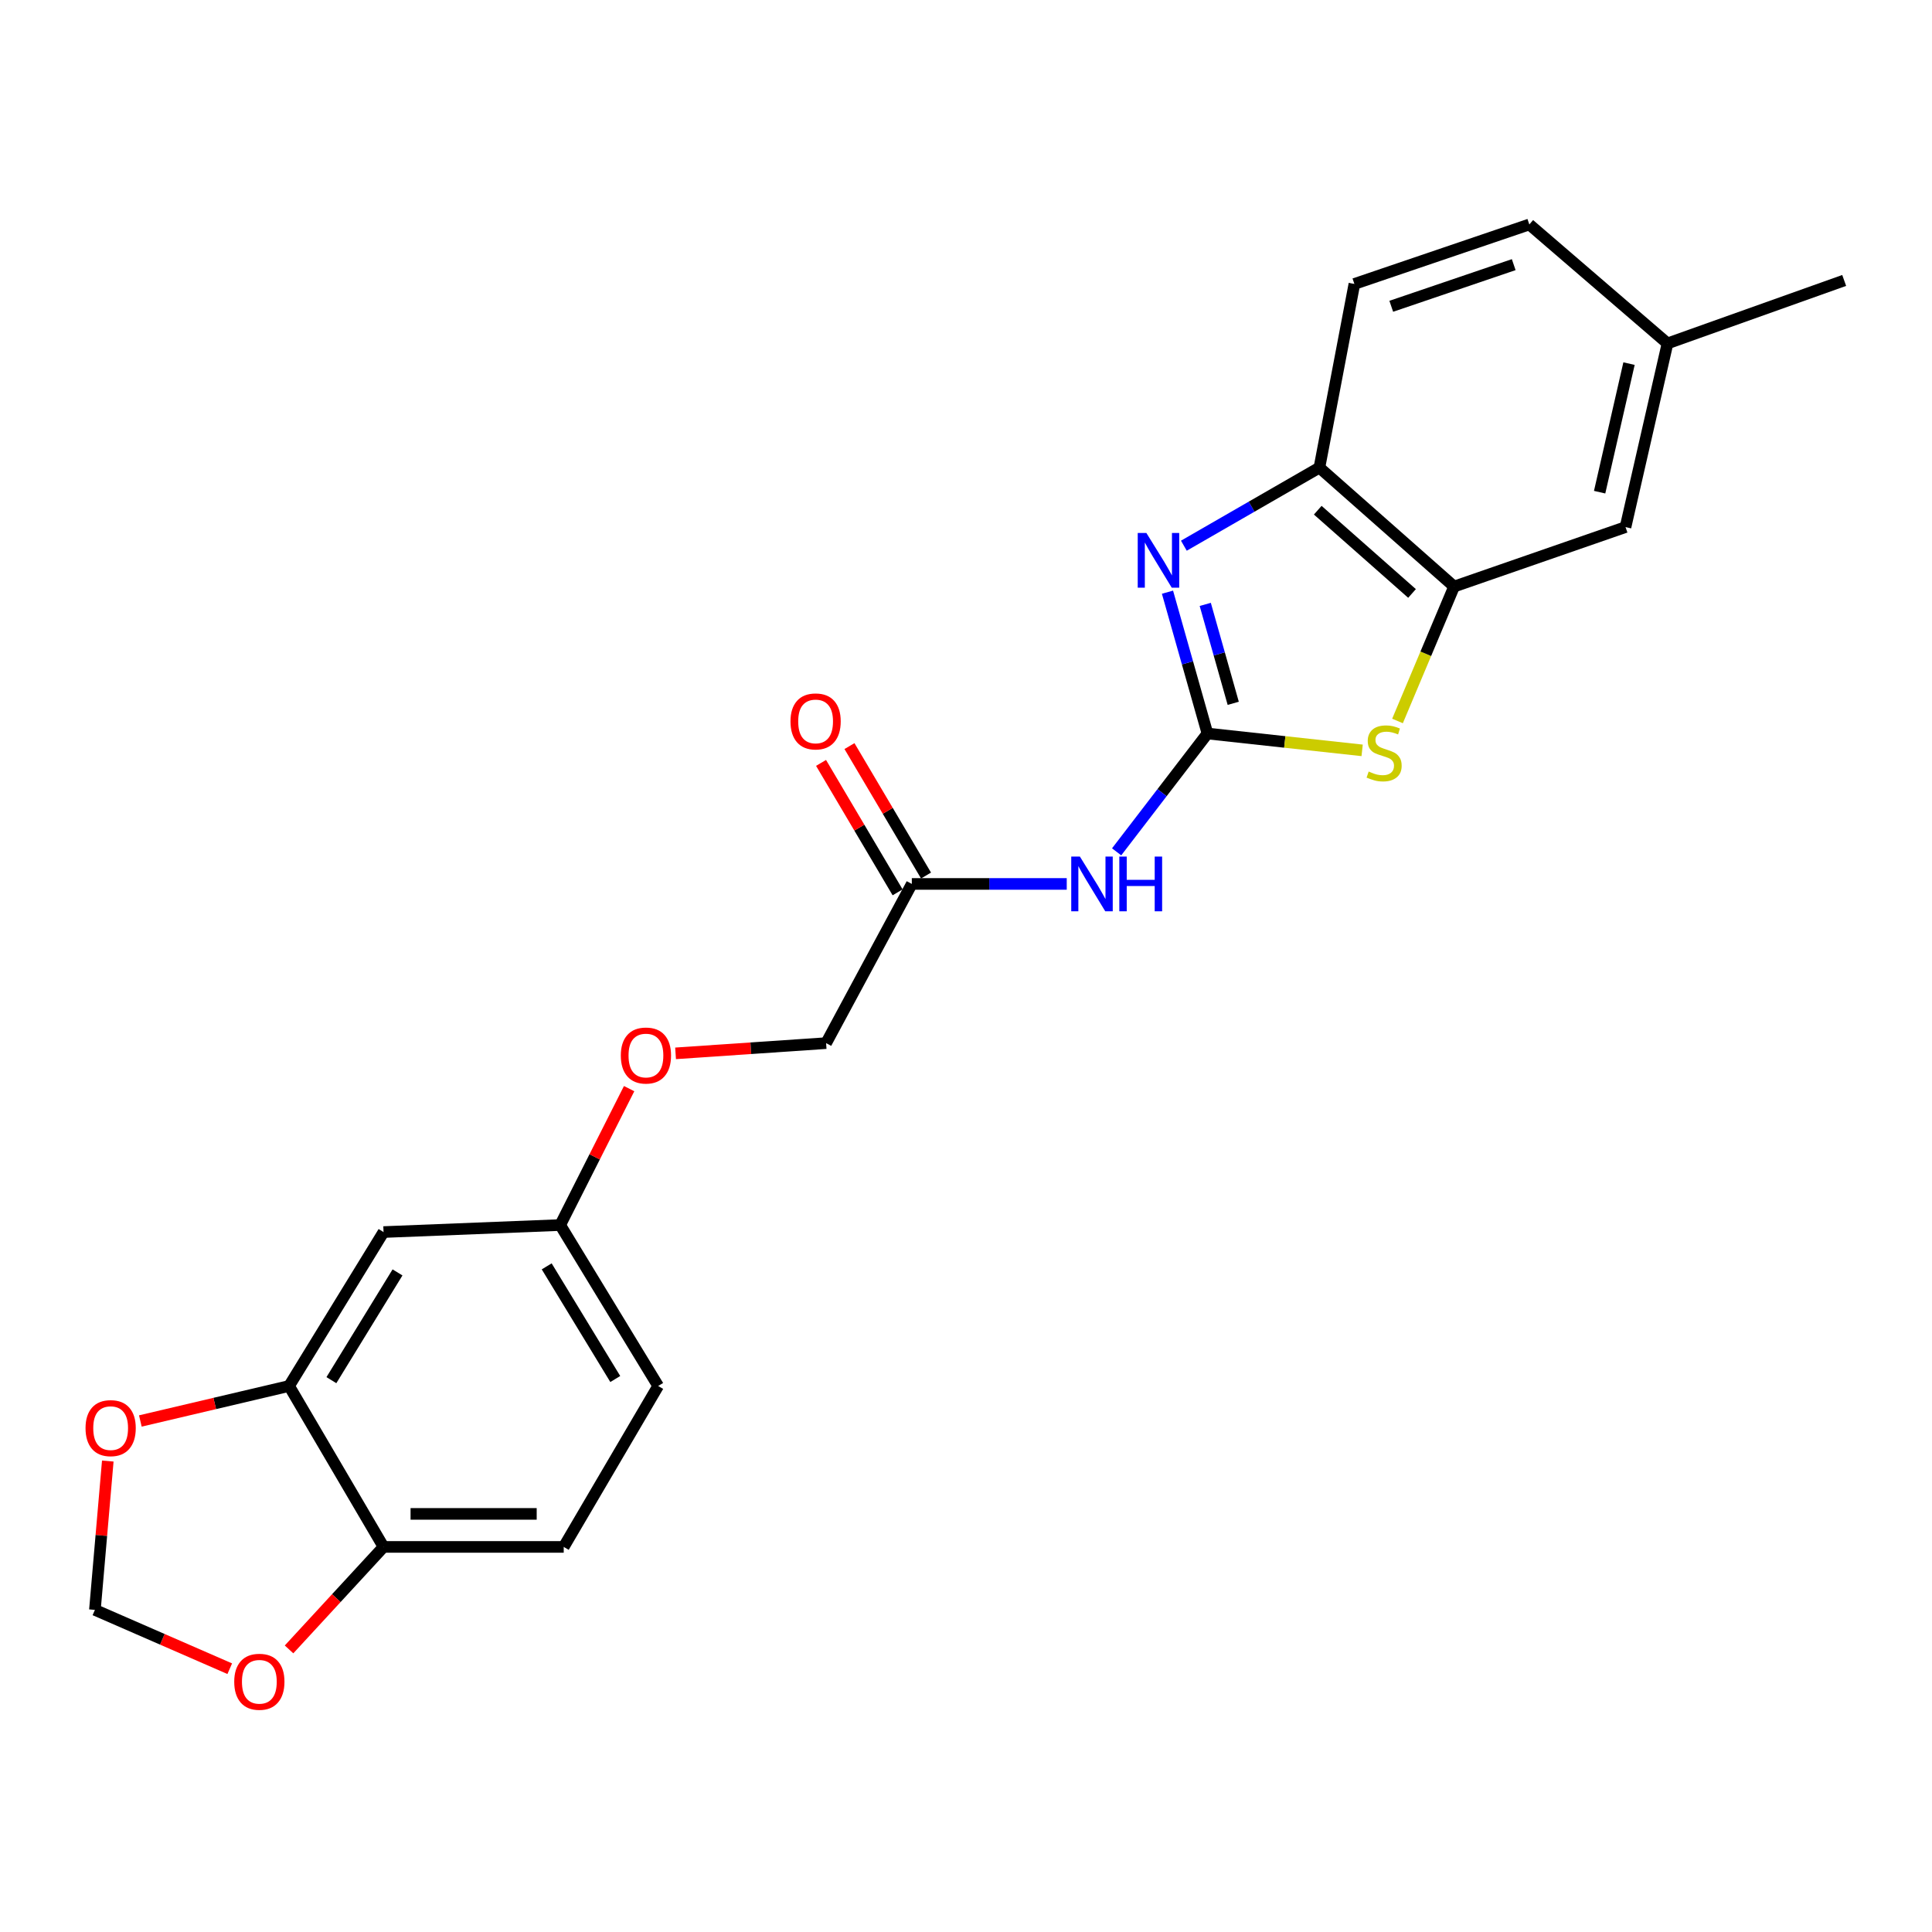 <?xml version='1.0' encoding='iso-8859-1'?>
<svg version='1.1' baseProfile='full'
              xmlns='http://www.w3.org/2000/svg'
                      xmlns:rdkit='http://www.rdkit.org/xml'
                      xmlns:xlink='http://www.w3.org/1999/xlink'
                  xml:space='preserve'
width='1000px' height='1000px' viewBox='0 0 1000 1000'>
<!-- END OF HEADER -->
<rect style='opacity:1.0;fill:#FFFFFF;stroke:none' width='1000' height='1000' x='0' y='0'> </rect>
<path class='bond-0' d='M 624.976,379.665 L 614.631,343.089' style='fill:none;fill-rule:evenodd;stroke:#000000;stroke-width:6px;stroke-linecap:butt;stroke-linejoin:miter;stroke-opacity:1' />
<path class='bond-0' d='M 614.631,343.089 L 604.287,306.512' style='fill:none;fill-rule:evenodd;stroke:#0000FF;stroke-width:6px;stroke-linecap:butt;stroke-linejoin:miter;stroke-opacity:1' />
<path class='bond-0' d='M 638.318,364.041 L 631.077,338.438' style='fill:none;fill-rule:evenodd;stroke:#000000;stroke-width:6px;stroke-linecap:butt;stroke-linejoin:miter;stroke-opacity:1' />
<path class='bond-0' d='M 631.077,338.438 L 623.836,312.834' style='fill:none;fill-rule:evenodd;stroke:#0000FF;stroke-width:6px;stroke-linecap:butt;stroke-linejoin:miter;stroke-opacity:1' />
<path class='bond-1' d='M 624.976,379.665 L 665.009,384.025' style='fill:none;fill-rule:evenodd;stroke:#000000;stroke-width:6px;stroke-linecap:butt;stroke-linejoin:miter;stroke-opacity:1' />
<path class='bond-1' d='M 665.009,384.025 L 705.042,388.386' style='fill:none;fill-rule:evenodd;stroke:#CCCC00;stroke-width:6px;stroke-linecap:butt;stroke-linejoin:miter;stroke-opacity:1' />
<path class='bond-2' d='M 624.976,379.665 L 601.471,410.288' style='fill:none;fill-rule:evenodd;stroke:#000000;stroke-width:6px;stroke-linecap:butt;stroke-linejoin:miter;stroke-opacity:1' />
<path class='bond-2' d='M 601.471,410.288 L 577.966,440.91' style='fill:none;fill-rule:evenodd;stroke:#0000FF;stroke-width:6px;stroke-linecap:butt;stroke-linejoin:miter;stroke-opacity:1' />
<path class='bond-3' d='M 612.767,282.452 L 647.845,262.244' style='fill:none;fill-rule:evenodd;stroke:#0000FF;stroke-width:6px;stroke-linecap:butt;stroke-linejoin:miter;stroke-opacity:1' />
<path class='bond-3' d='M 647.845,262.244 L 682.923,242.036' style='fill:none;fill-rule:evenodd;stroke:#000000;stroke-width:6px;stroke-linecap:butt;stroke-linejoin:miter;stroke-opacity:1' />
<path class='bond-4' d='M 723.348,373.172 L 737.992,338.386' style='fill:none;fill-rule:evenodd;stroke:#CCCC00;stroke-width:6px;stroke-linecap:butt;stroke-linejoin:miter;stroke-opacity:1' />
<path class='bond-4' d='M 737.992,338.386 L 752.635,303.601' style='fill:none;fill-rule:evenodd;stroke:#000000;stroke-width:6px;stroke-linecap:butt;stroke-linejoin:miter;stroke-opacity:1' />
<path class='bond-5' d='M 552.143,457.524 L 512.049,457.524' style='fill:none;fill-rule:evenodd;stroke:#0000FF;stroke-width:6px;stroke-linecap:butt;stroke-linejoin:miter;stroke-opacity:1' />
<path class='bond-5' d='M 512.049,457.524 L 471.955,457.524' style='fill:none;fill-rule:evenodd;stroke:#000000;stroke-width:6px;stroke-linecap:butt;stroke-linejoin:miter;stroke-opacity:1' />
<path class='bond-6' d='M 752.635,303.601 L 841.366,272.818' style='fill:none;fill-rule:evenodd;stroke:#000000;stroke-width:6px;stroke-linecap:butt;stroke-linejoin:miter;stroke-opacity:1' />
<path class='bond-7' d='M 752.635,303.601 L 682.923,242.036' style='fill:none;fill-rule:evenodd;stroke:#000000;stroke-width:6px;stroke-linecap:butt;stroke-linejoin:miter;stroke-opacity:1' />
<path class='bond-7' d='M 730.865,307.177 L 682.067,264.081' style='fill:none;fill-rule:evenodd;stroke:#000000;stroke-width:6px;stroke-linecap:butt;stroke-linejoin:miter;stroke-opacity:1' />
<path class='bond-8' d='M 682.923,242.036 L 701.03,146.972' style='fill:none;fill-rule:evenodd;stroke:#000000;stroke-width:6px;stroke-linecap:butt;stroke-linejoin:miter;stroke-opacity:1' />
<path class='bond-9' d='M 149.63,717.382 L 198.519,637.71' style='fill:none;fill-rule:evenodd;stroke:#000000;stroke-width:6px;stroke-linecap:butt;stroke-linejoin:miter;stroke-opacity:1' />
<path class='bond-9' d='M 171.53,714.37 L 205.753,658.599' style='fill:none;fill-rule:evenodd;stroke:#000000;stroke-width:6px;stroke-linecap:butt;stroke-linejoin:miter;stroke-opacity:1' />
<path class='bond-10' d='M 149.63,717.382 L 111.137,726.44' style='fill:none;fill-rule:evenodd;stroke:#000000;stroke-width:6px;stroke-linecap:butt;stroke-linejoin:miter;stroke-opacity:1' />
<path class='bond-10' d='M 111.137,726.44 L 72.644,735.498' style='fill:none;fill-rule:evenodd;stroke:#FF0000;stroke-width:6px;stroke-linecap:butt;stroke-linejoin:miter;stroke-opacity:1' />
<path class='bond-11' d='M 149.63,717.382 L 198.519,800.681' style='fill:none;fill-rule:evenodd;stroke:#000000;stroke-width:6px;stroke-linecap:butt;stroke-linejoin:miter;stroke-opacity:1' />
<path class='bond-12' d='M 479.31,453.173 L 459.498,419.676' style='fill:none;fill-rule:evenodd;stroke:#000000;stroke-width:6px;stroke-linecap:butt;stroke-linejoin:miter;stroke-opacity:1' />
<path class='bond-12' d='M 459.498,419.676 L 439.685,386.178' style='fill:none;fill-rule:evenodd;stroke:#FF0000;stroke-width:6px;stroke-linecap:butt;stroke-linejoin:miter;stroke-opacity:1' />
<path class='bond-12' d='M 464.6,461.874 L 444.787,428.376' style='fill:none;fill-rule:evenodd;stroke:#000000;stroke-width:6px;stroke-linecap:butt;stroke-linejoin:miter;stroke-opacity:1' />
<path class='bond-12' d='M 444.787,428.376 L 424.975,394.878' style='fill:none;fill-rule:evenodd;stroke:#FF0000;stroke-width:6px;stroke-linecap:butt;stroke-linejoin:miter;stroke-opacity:1' />
<path class='bond-13' d='M 471.955,457.524 L 427.594,539.921' style='fill:none;fill-rule:evenodd;stroke:#000000;stroke-width:6px;stroke-linecap:butt;stroke-linejoin:miter;stroke-opacity:1' />
<path class='bond-14' d='M 198.519,637.71 L 289.965,634.082' style='fill:none;fill-rule:evenodd;stroke:#000000;stroke-width:6px;stroke-linecap:butt;stroke-linejoin:miter;stroke-opacity:1' />
<path class='bond-15' d='M 198.519,800.681 L 291.779,800.681' style='fill:none;fill-rule:evenodd;stroke:#000000;stroke-width:6px;stroke-linecap:butt;stroke-linejoin:miter;stroke-opacity:1' />
<path class='bond-15' d='M 212.508,783.59 L 277.79,783.59' style='fill:none;fill-rule:evenodd;stroke:#000000;stroke-width:6px;stroke-linecap:butt;stroke-linejoin:miter;stroke-opacity:1' />
<path class='bond-16' d='M 198.519,800.681 L 174.064,827.206' style='fill:none;fill-rule:evenodd;stroke:#000000;stroke-width:6px;stroke-linecap:butt;stroke-linejoin:miter;stroke-opacity:1' />
<path class='bond-16' d='M 174.064,827.206 L 149.609,853.731' style='fill:none;fill-rule:evenodd;stroke:#FF0000;stroke-width:6px;stroke-linecap:butt;stroke-linejoin:miter;stroke-opacity:1' />
<path class='bond-17' d='M 55.791,756.238 L 52.458,794.758' style='fill:none;fill-rule:evenodd;stroke:#FF0000;stroke-width:6px;stroke-linecap:butt;stroke-linejoin:miter;stroke-opacity:1' />
<path class='bond-17' d='M 52.458,794.758 L 49.125,833.277' style='fill:none;fill-rule:evenodd;stroke:#000000;stroke-width:6px;stroke-linecap:butt;stroke-linejoin:miter;stroke-opacity:1' />
<path class='bond-18' d='M 118.917,863.719 L 84.021,848.498' style='fill:none;fill-rule:evenodd;stroke:#FF0000;stroke-width:6px;stroke-linecap:butt;stroke-linejoin:miter;stroke-opacity:1' />
<path class='bond-18' d='M 84.021,848.498 L 49.125,833.277' style='fill:none;fill-rule:evenodd;stroke:#000000;stroke-width:6px;stroke-linecap:butt;stroke-linejoin:miter;stroke-opacity:1' />
<path class='bond-19' d='M 841.366,272.818 L 863.1,177.755' style='fill:none;fill-rule:evenodd;stroke:#000000;stroke-width:6px;stroke-linecap:butt;stroke-linejoin:miter;stroke-opacity:1' />
<path class='bond-19' d='M 827.965,254.75 L 843.178,188.205' style='fill:none;fill-rule:evenodd;stroke:#000000;stroke-width:6px;stroke-linecap:butt;stroke-linejoin:miter;stroke-opacity:1' />
<path class='bond-20' d='M 701.03,146.972 L 791.574,116.18' style='fill:none;fill-rule:evenodd;stroke:#000000;stroke-width:6px;stroke-linecap:butt;stroke-linejoin:miter;stroke-opacity:1' />
<path class='bond-20' d='M 720.114,158.534 L 783.495,136.98' style='fill:none;fill-rule:evenodd;stroke:#000000;stroke-width:6px;stroke-linecap:butt;stroke-linejoin:miter;stroke-opacity:1' />
<path class='bond-21' d='M 289.965,634.082 L 307.8,598.778' style='fill:none;fill-rule:evenodd;stroke:#000000;stroke-width:6px;stroke-linecap:butt;stroke-linejoin:miter;stroke-opacity:1' />
<path class='bond-21' d='M 307.8,598.778 L 325.636,563.474' style='fill:none;fill-rule:evenodd;stroke:#FF0000;stroke-width:6px;stroke-linecap:butt;stroke-linejoin:miter;stroke-opacity:1' />
<path class='bond-22' d='M 289.965,634.082 L 340.668,717.382' style='fill:none;fill-rule:evenodd;stroke:#000000;stroke-width:6px;stroke-linecap:butt;stroke-linejoin:miter;stroke-opacity:1' />
<path class='bond-22' d='M 282.971,655.464 L 318.464,713.773' style='fill:none;fill-rule:evenodd;stroke:#000000;stroke-width:6px;stroke-linecap:butt;stroke-linejoin:miter;stroke-opacity:1' />
<path class='bond-23' d='M 291.779,800.681 L 340.668,717.382' style='fill:none;fill-rule:evenodd;stroke:#000000;stroke-width:6px;stroke-linecap:butt;stroke-linejoin:miter;stroke-opacity:1' />
<path class='bond-24' d='M 349.672,545.213 L 388.633,542.567' style='fill:none;fill-rule:evenodd;stroke:#FF0000;stroke-width:6px;stroke-linecap:butt;stroke-linejoin:miter;stroke-opacity:1' />
<path class='bond-24' d='M 388.633,542.567 L 427.594,539.921' style='fill:none;fill-rule:evenodd;stroke:#000000;stroke-width:6px;stroke-linecap:butt;stroke-linejoin:miter;stroke-opacity:1' />
<path class='bond-25' d='M 863.1,177.755 L 954.545,145.159' style='fill:none;fill-rule:evenodd;stroke:#000000;stroke-width:6px;stroke-linecap:butt;stroke-linejoin:miter;stroke-opacity:1' />
<path class='bond-26' d='M 863.1,177.755 L 791.574,116.18' style='fill:none;fill-rule:evenodd;stroke:#000000;stroke-width:6px;stroke-linecap:butt;stroke-linejoin:miter;stroke-opacity:1' />
<path  class='atom-1' d='M 593.364 275.863
L 602.644 290.863
Q 603.564 292.343, 605.044 295.023
Q 606.524 297.703, 606.604 297.863
L 606.604 275.863
L 610.364 275.863
L 610.364 304.183
L 606.484 304.183
L 596.524 287.783
Q 595.364 285.863, 594.124 283.663
Q 592.924 281.463, 592.564 280.783
L 592.564 304.183
L 588.884 304.183
L 588.884 275.863
L 593.364 275.863
' fill='#0000FF'/>
<path  class='atom-2' d='M 708.421 399.345
Q 708.741 399.465, 710.061 400.025
Q 711.381 400.585, 712.821 400.945
Q 714.301 401.265, 715.741 401.265
Q 718.421 401.265, 719.981 399.985
Q 721.541 398.665, 721.541 396.385
Q 721.541 394.825, 720.741 393.865
Q 719.981 392.905, 718.781 392.385
Q 717.581 391.865, 715.581 391.265
Q 713.061 390.505, 711.541 389.785
Q 710.061 389.065, 708.981 387.545
Q 707.941 386.025, 707.941 383.465
Q 707.941 379.905, 710.341 377.705
Q 712.781 375.505, 717.581 375.505
Q 720.861 375.505, 724.581 377.065
L 723.661 380.145
Q 720.261 378.745, 717.701 378.745
Q 714.941 378.745, 713.421 379.905
Q 711.901 381.025, 711.941 382.985
Q 711.941 384.505, 712.701 385.425
Q 713.501 386.345, 714.621 386.865
Q 715.781 387.385, 717.701 387.985
Q 720.261 388.785, 721.781 389.585
Q 723.301 390.385, 724.381 392.025
Q 725.501 393.625, 725.501 396.385
Q 725.501 400.305, 722.861 402.425
Q 720.261 404.505, 715.901 404.505
Q 713.381 404.505, 711.461 403.945
Q 709.581 403.425, 707.341 402.505
L 708.421 399.345
' fill='#CCCC00'/>
<path  class='atom-3' d='M 558.954 443.364
L 568.234 458.364
Q 569.154 459.844, 570.634 462.524
Q 572.114 465.204, 572.194 465.364
L 572.194 443.364
L 575.954 443.364
L 575.954 471.684
L 572.074 471.684
L 562.114 455.284
Q 560.954 453.364, 559.714 451.164
Q 558.514 448.964, 558.154 448.284
L 558.154 471.684
L 554.474 471.684
L 554.474 443.364
L 558.954 443.364
' fill='#0000FF'/>
<path  class='atom-3' d='M 579.354 443.364
L 583.194 443.364
L 583.194 455.404
L 597.674 455.404
L 597.674 443.364
L 601.514 443.364
L 601.514 471.684
L 597.674 471.684
L 597.674 458.604
L 583.194 458.604
L 583.194 471.684
L 579.354 471.684
L 579.354 443.364
' fill='#0000FF'/>
<path  class='atom-10' d='M 44.272 739.196
Q 44.272 732.396, 47.632 728.596
Q 50.992 724.796, 57.272 724.796
Q 63.552 724.796, 66.912 728.596
Q 70.272 732.396, 70.272 739.196
Q 70.272 746.076, 66.872 749.996
Q 63.472 753.876, 57.272 753.876
Q 51.032 753.876, 47.632 749.996
Q 44.272 746.116, 44.272 739.196
M 57.272 750.676
Q 61.592 750.676, 63.912 747.796
Q 66.272 744.876, 66.272 739.196
Q 66.272 733.636, 63.912 730.836
Q 61.592 727.996, 57.272 727.996
Q 52.952 727.996, 50.592 730.796
Q 48.272 733.596, 48.272 739.196
Q 48.272 744.916, 50.592 747.796
Q 52.952 750.676, 57.272 750.676
' fill='#FF0000'/>
<path  class='atom-11' d='M 121.238 870.482
Q 121.238 863.682, 124.598 859.882
Q 127.958 856.082, 134.238 856.082
Q 140.518 856.082, 143.878 859.882
Q 147.238 863.682, 147.238 870.482
Q 147.238 877.362, 143.838 881.282
Q 140.438 885.162, 134.238 885.162
Q 127.998 885.162, 124.598 881.282
Q 121.238 877.402, 121.238 870.482
M 134.238 881.962
Q 138.558 881.962, 140.878 879.082
Q 143.238 876.162, 143.238 870.482
Q 143.238 864.922, 140.878 862.122
Q 138.558 859.282, 134.238 859.282
Q 129.918 859.282, 127.558 862.082
Q 125.238 864.882, 125.238 870.482
Q 125.238 876.202, 127.558 879.082
Q 129.918 881.962, 134.238 881.962
' fill='#FF0000'/>
<path  class='atom-14' d='M 409.154 373.402
Q 409.154 366.602, 412.514 362.802
Q 415.874 359.002, 422.154 359.002
Q 428.434 359.002, 431.794 362.802
Q 435.154 366.602, 435.154 373.402
Q 435.154 380.282, 431.754 384.202
Q 428.354 388.082, 422.154 388.082
Q 415.914 388.082, 412.514 384.202
Q 409.154 380.322, 409.154 373.402
M 422.154 384.882
Q 426.474 384.882, 428.794 382.002
Q 431.154 379.082, 431.154 373.402
Q 431.154 367.842, 428.794 365.042
Q 426.474 362.202, 422.154 362.202
Q 417.834 362.202, 415.474 365.002
Q 413.154 367.802, 413.154 373.402
Q 413.154 379.122, 415.474 382.002
Q 417.834 384.882, 422.154 384.882
' fill='#FF0000'/>
<path  class='atom-18' d='M 321.335 546.334
Q 321.335 539.534, 324.695 535.734
Q 328.055 531.934, 334.335 531.934
Q 340.615 531.934, 343.975 535.734
Q 347.335 539.534, 347.335 546.334
Q 347.335 553.214, 343.935 557.134
Q 340.535 561.014, 334.335 561.014
Q 328.095 561.014, 324.695 557.134
Q 321.335 553.254, 321.335 546.334
M 334.335 557.814
Q 338.655 557.814, 340.975 554.934
Q 343.335 552.014, 343.335 546.334
Q 343.335 540.774, 340.975 537.974
Q 338.655 535.134, 334.335 535.134
Q 330.015 535.134, 327.655 537.934
Q 325.335 540.734, 325.335 546.334
Q 325.335 552.054, 327.655 554.934
Q 330.015 557.814, 334.335 557.814
' fill='#FF0000'/>
</svg>
